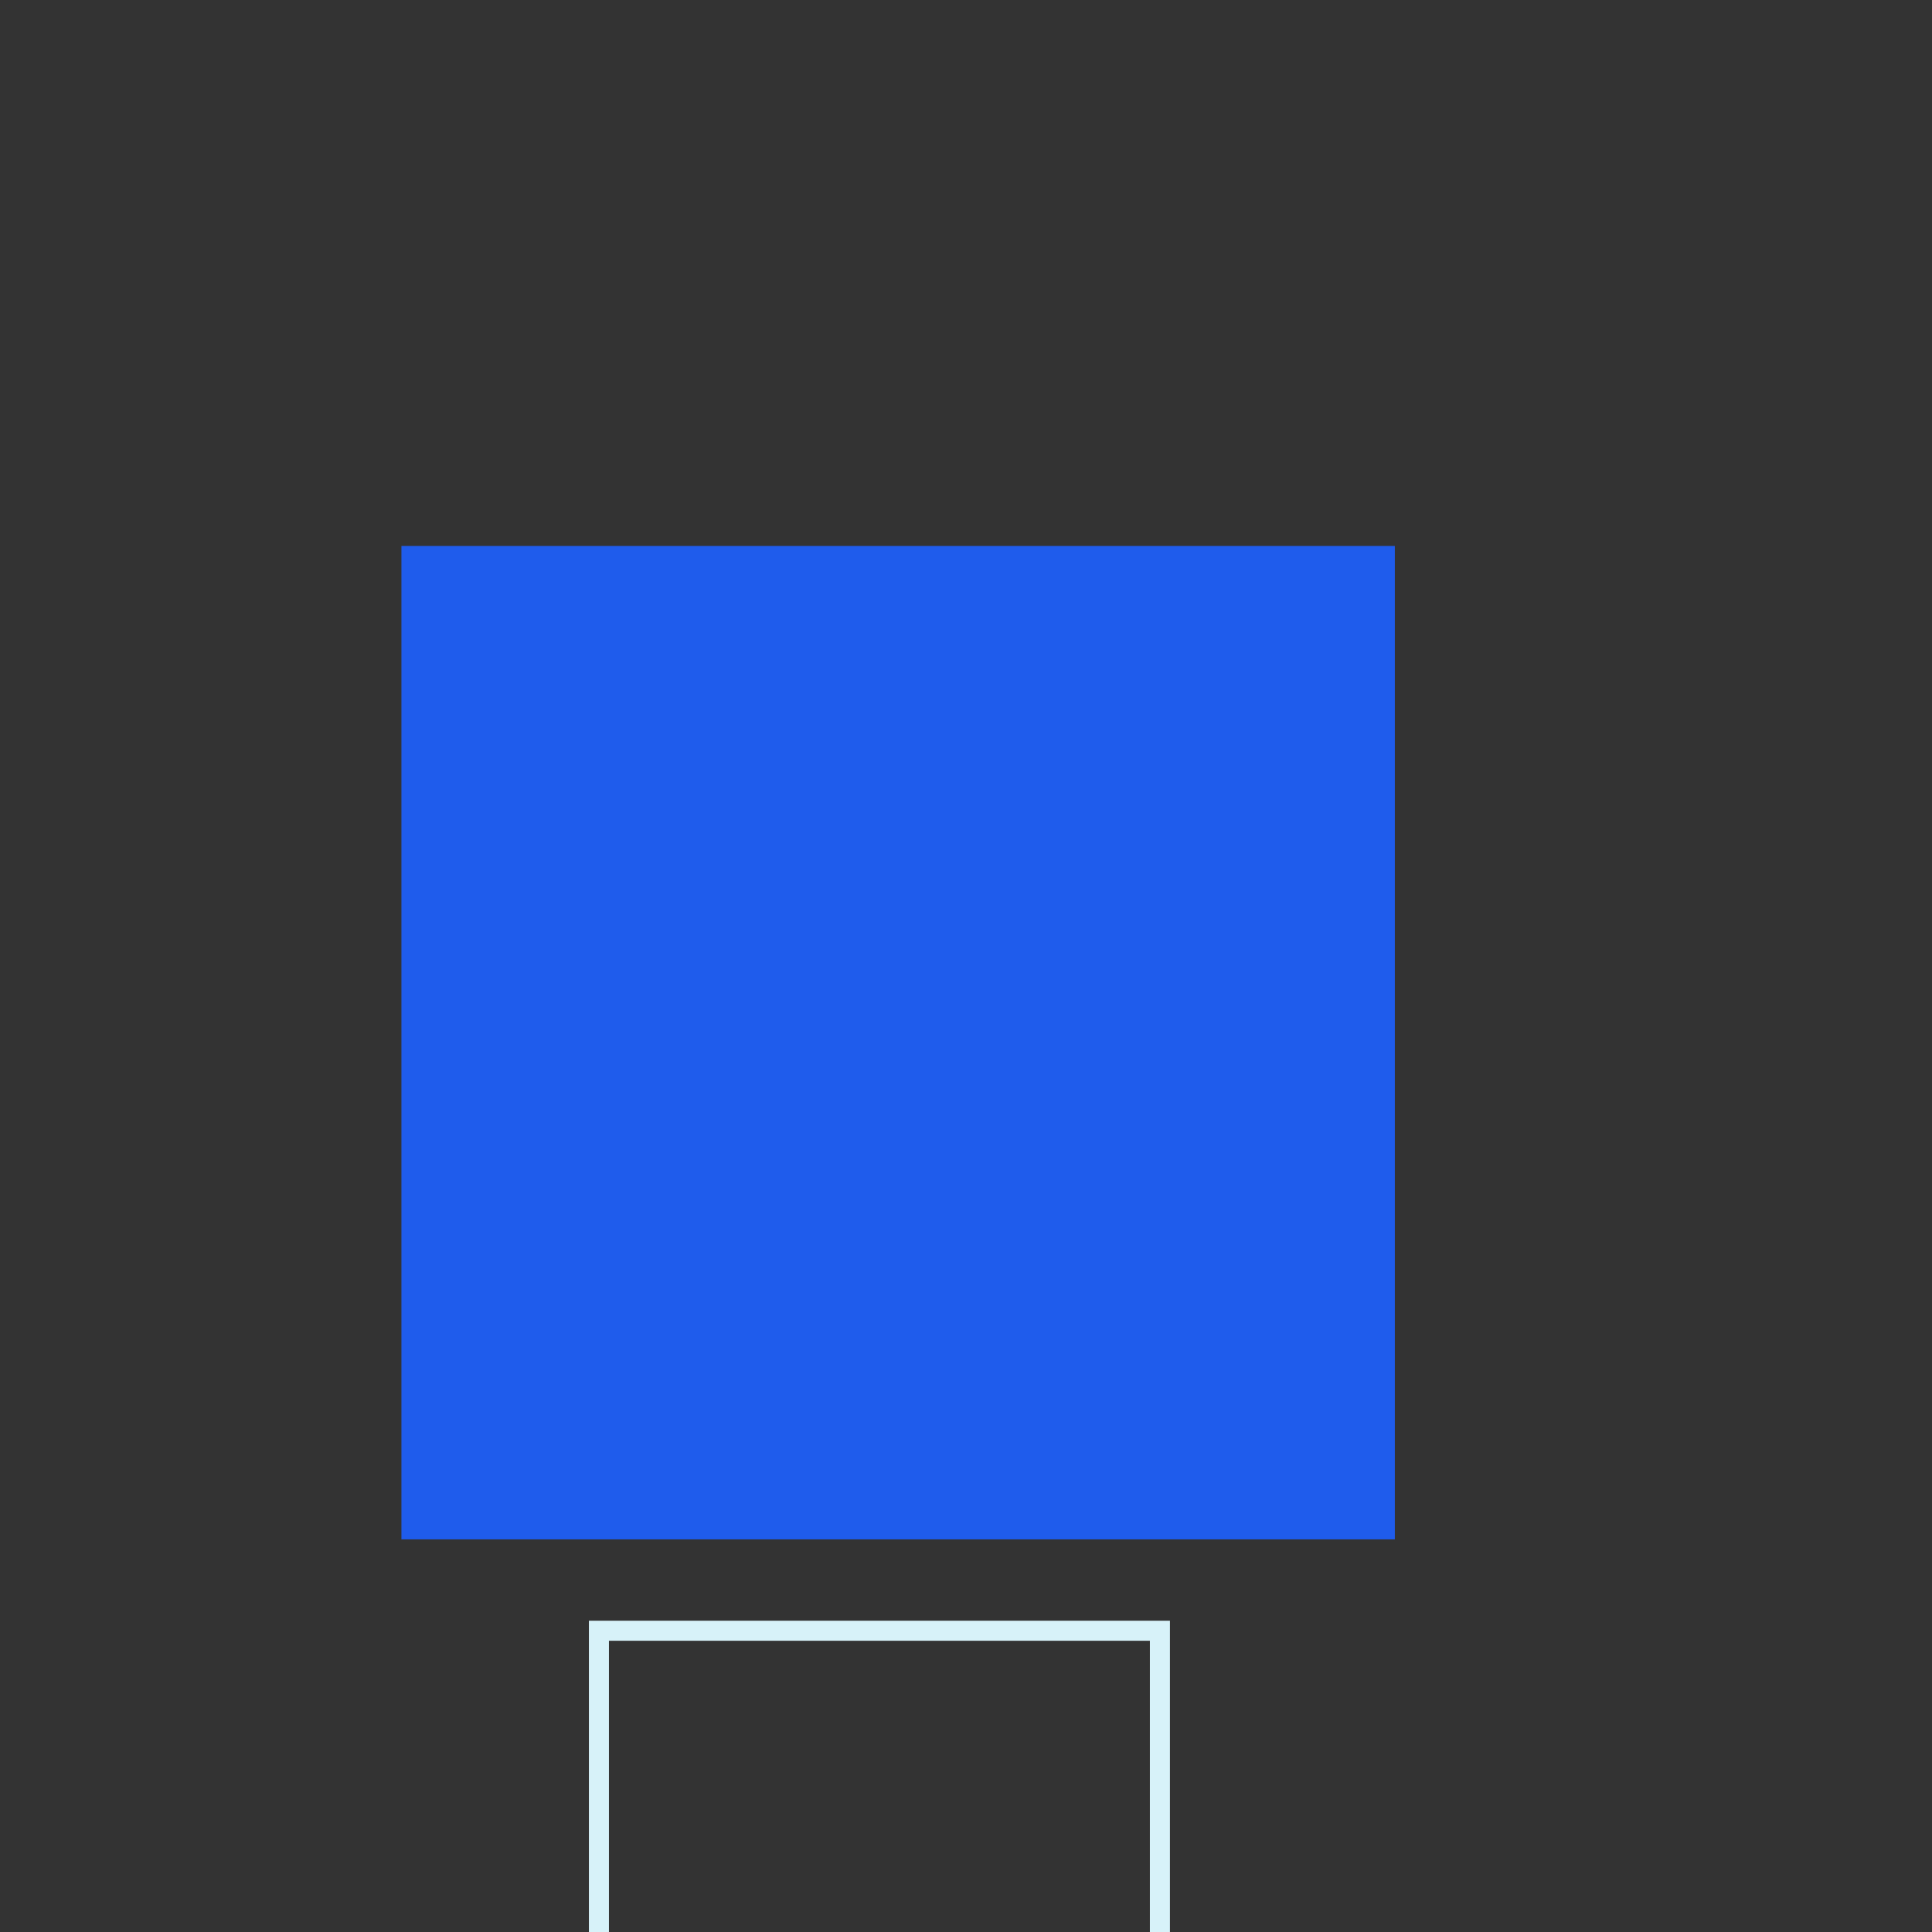 <svg xmlns="http://www.w3.org/2000/svg" xmlns:xlink="http://www.w3.org/1999/xlink" preserveAspectRatio="xMidYMid meet" width="1080" height="1080" viewBox="0 0 1080 1080" style="width:100%;height:100%">
<rect x="0" y="0" width="1080" height="1080" fill="#333333" stroke="none"/>
<defs>
	<animateTransform repeatCount="1" dur="2.16s" begin="0s" xlink:href="#_R_G_L_0_G_L_2_G" fill="freeze" attributeName="transform" from="0 0" to="1 1" type="scale" additive="sum" keyTimes="0;0.093;0.648;1" values="0 0;0 0;1 1;1 1" keySplines="0.919 0 0 1;0.919 0 0 1;0 0 0 0" calcMode="spline"/>
	<animate repeatCount="1" dur="2.16s" begin="0s" xlink:href="#_R_G_L_0_G_L_2_G_M" fill="freeze" attributeName="opacity" from="0" to="1" keyTimes="0;0.093;0.093;1" values="0;0;1;1" keySplines="0 0 0 0;0 0 0 0;0 0 0 0" calcMode="spline"/>
	<animateTransform repeatCount="1" dur="2.16s" begin="0s" xlink:href="#_R_G_L_0_G_L_1_G" fill="freeze" attributeName="transform" from="0 0" to="0.73 0.73" type="scale" additive="sum" keyTimes="0;0.5;1" values="0 0;0.73 0.73;0.73 0.73" keySplines="0.921 0 0 1;0 0 0 0" calcMode="spline"/>
	<animateTransform repeatCount="1" dur="2.16s" begin="0s" xlink:href="#_R_G_L_0_G_L_1_G" fill="freeze" attributeName="transform" from="-145.5 -146" to="-145.5 -146" type="translate" additive="sum" keyTimes="0;0.944;1" values="-145.5 -146;-145.5 -146;-145.5 -146" keySplines="0 0 1 1;0 0 0 0" calcMode="spline"/>
	<animateTransform repeatCount="1" dur="2.16s" begin="0s" xlink:href="#_R_G_L_0_G_L_0_G" fill="freeze" attributeName="transform" from="0 0" to="6.885 6.885" type="scale" additive="sum" keyTimes="0;0.185;0.741;1" values="0 0;0 0;6.885 6.885;6.885 6.885" keySplines="1 0 0 1;1 0 0 1;0 0 0 0" calcMode="spline"/>
	<animateTransform repeatCount="1" dur="2.16s" begin="0s" xlink:href="#_R_G_L_0_G_L_0_G" fill="freeze" attributeName="transform" from="-1275.427 -688.694" to="-1275.427 -688.694" type="translate" additive="sum" keyTimes="0;0.944;1" values="-1275.427 -688.694;-1275.427 -688.694;-1275.427 -688.694" keySplines="0 0 1 1;0 0 0 0" calcMode="spline"/>
	<animate repeatCount="1" dur="2.16s" begin="0s" xlink:href="#_R_G_L_0_G_L_0_G_M" fill="freeze" attributeName="opacity" from="0" to="1" keyTimes="0;0.185;0.185;1" values="0;0;1;1" keySplines="0 0 0 0;0 0 0 0;0 0 0 0" calcMode="spline"/>
	<animate attributeType="XML" attributeName="opacity" dur="2s" from="0" to="1" xlink:href="#time_group"/>
</defs>
<g id="_R_G"><g id="_R_G_L_0_G" transform=" translate(522, 558) scale(1.6, 1.6) translate(-960, -540)"><g id="_R_G_L_0_G_L_2_G_M"><g id="_R_G_L_0_G_L_2_G" transform=" translate(960, 540)"><path id="_R_G_L_0_G_L_2_G_D_0_P_0" fill="#1f5cec" fill-opacity="1" fill-rule="nonzero" d=" M161.08 -158 C161.08,-158 161.08,189.08 161.08,189.08 C161.08,189.08 -186,189.08 -186,189.08 C-186,189.08 -186,-158 -186,-158 C-186,-158 161.08,-158 161.08,-158z "/></g></g><g id="_R_G_L_0_G_L_1_G" transform=" translate(800, 704)"><path id="_R_G_L_0_G_L_1_G_D_0_P_0" fill="#d7f2f9" fill-opacity="1" fill-rule="nonzero" d=" M39.5 256.5 C39.5,256.5 242.5,256.5 242.5,256.5 C242.5,256.5 242.5,53.5 242.5,53.5 C242.5,53.5 39.5,53.5 39.5,53.5 C39.5,53.5 39.5,256.5 39.5,256.5z    M46.5 60.5 C46.5,60.5 235.5,60.5 235.5,60.5 C235.5,60.5 235.5,249.5 235.5,249.5 C235.5,249.5 46.5,249.5 46.5,249.5 C46.5,249.5 46.5,60.5 46.5,60.5z "/></g><g id="_R_G_L_0_G_L_0_G_M"><g id="_R_G_L_0_G_L_0_G" transform=" translate(1179, 413)"><path id="_R_G_L_0_G_L_0_G_D_0_P_0" fill="#b3ffa2" fill-opacity="1" fill-rule="nonzero" d=" M1281.31 701.52 C1281.31,701.52 1274.71,701.52 1274.71,701.52 C1274.71,701.52 1274.71,676.89 1274.71,676.89 C1274.71,676.89 1250.35,676.89 1250.35,676.89 C1250.35,676.89 1250.35,670.3 1250.35,670.3 C1250.35,670.3 1281.31,670.3 1281.31,670.3 C1281.31,670.3 1281.31,701.52 1281.31,701.52z "/></g></g></g></g><g id="time_group"/>
</svg>